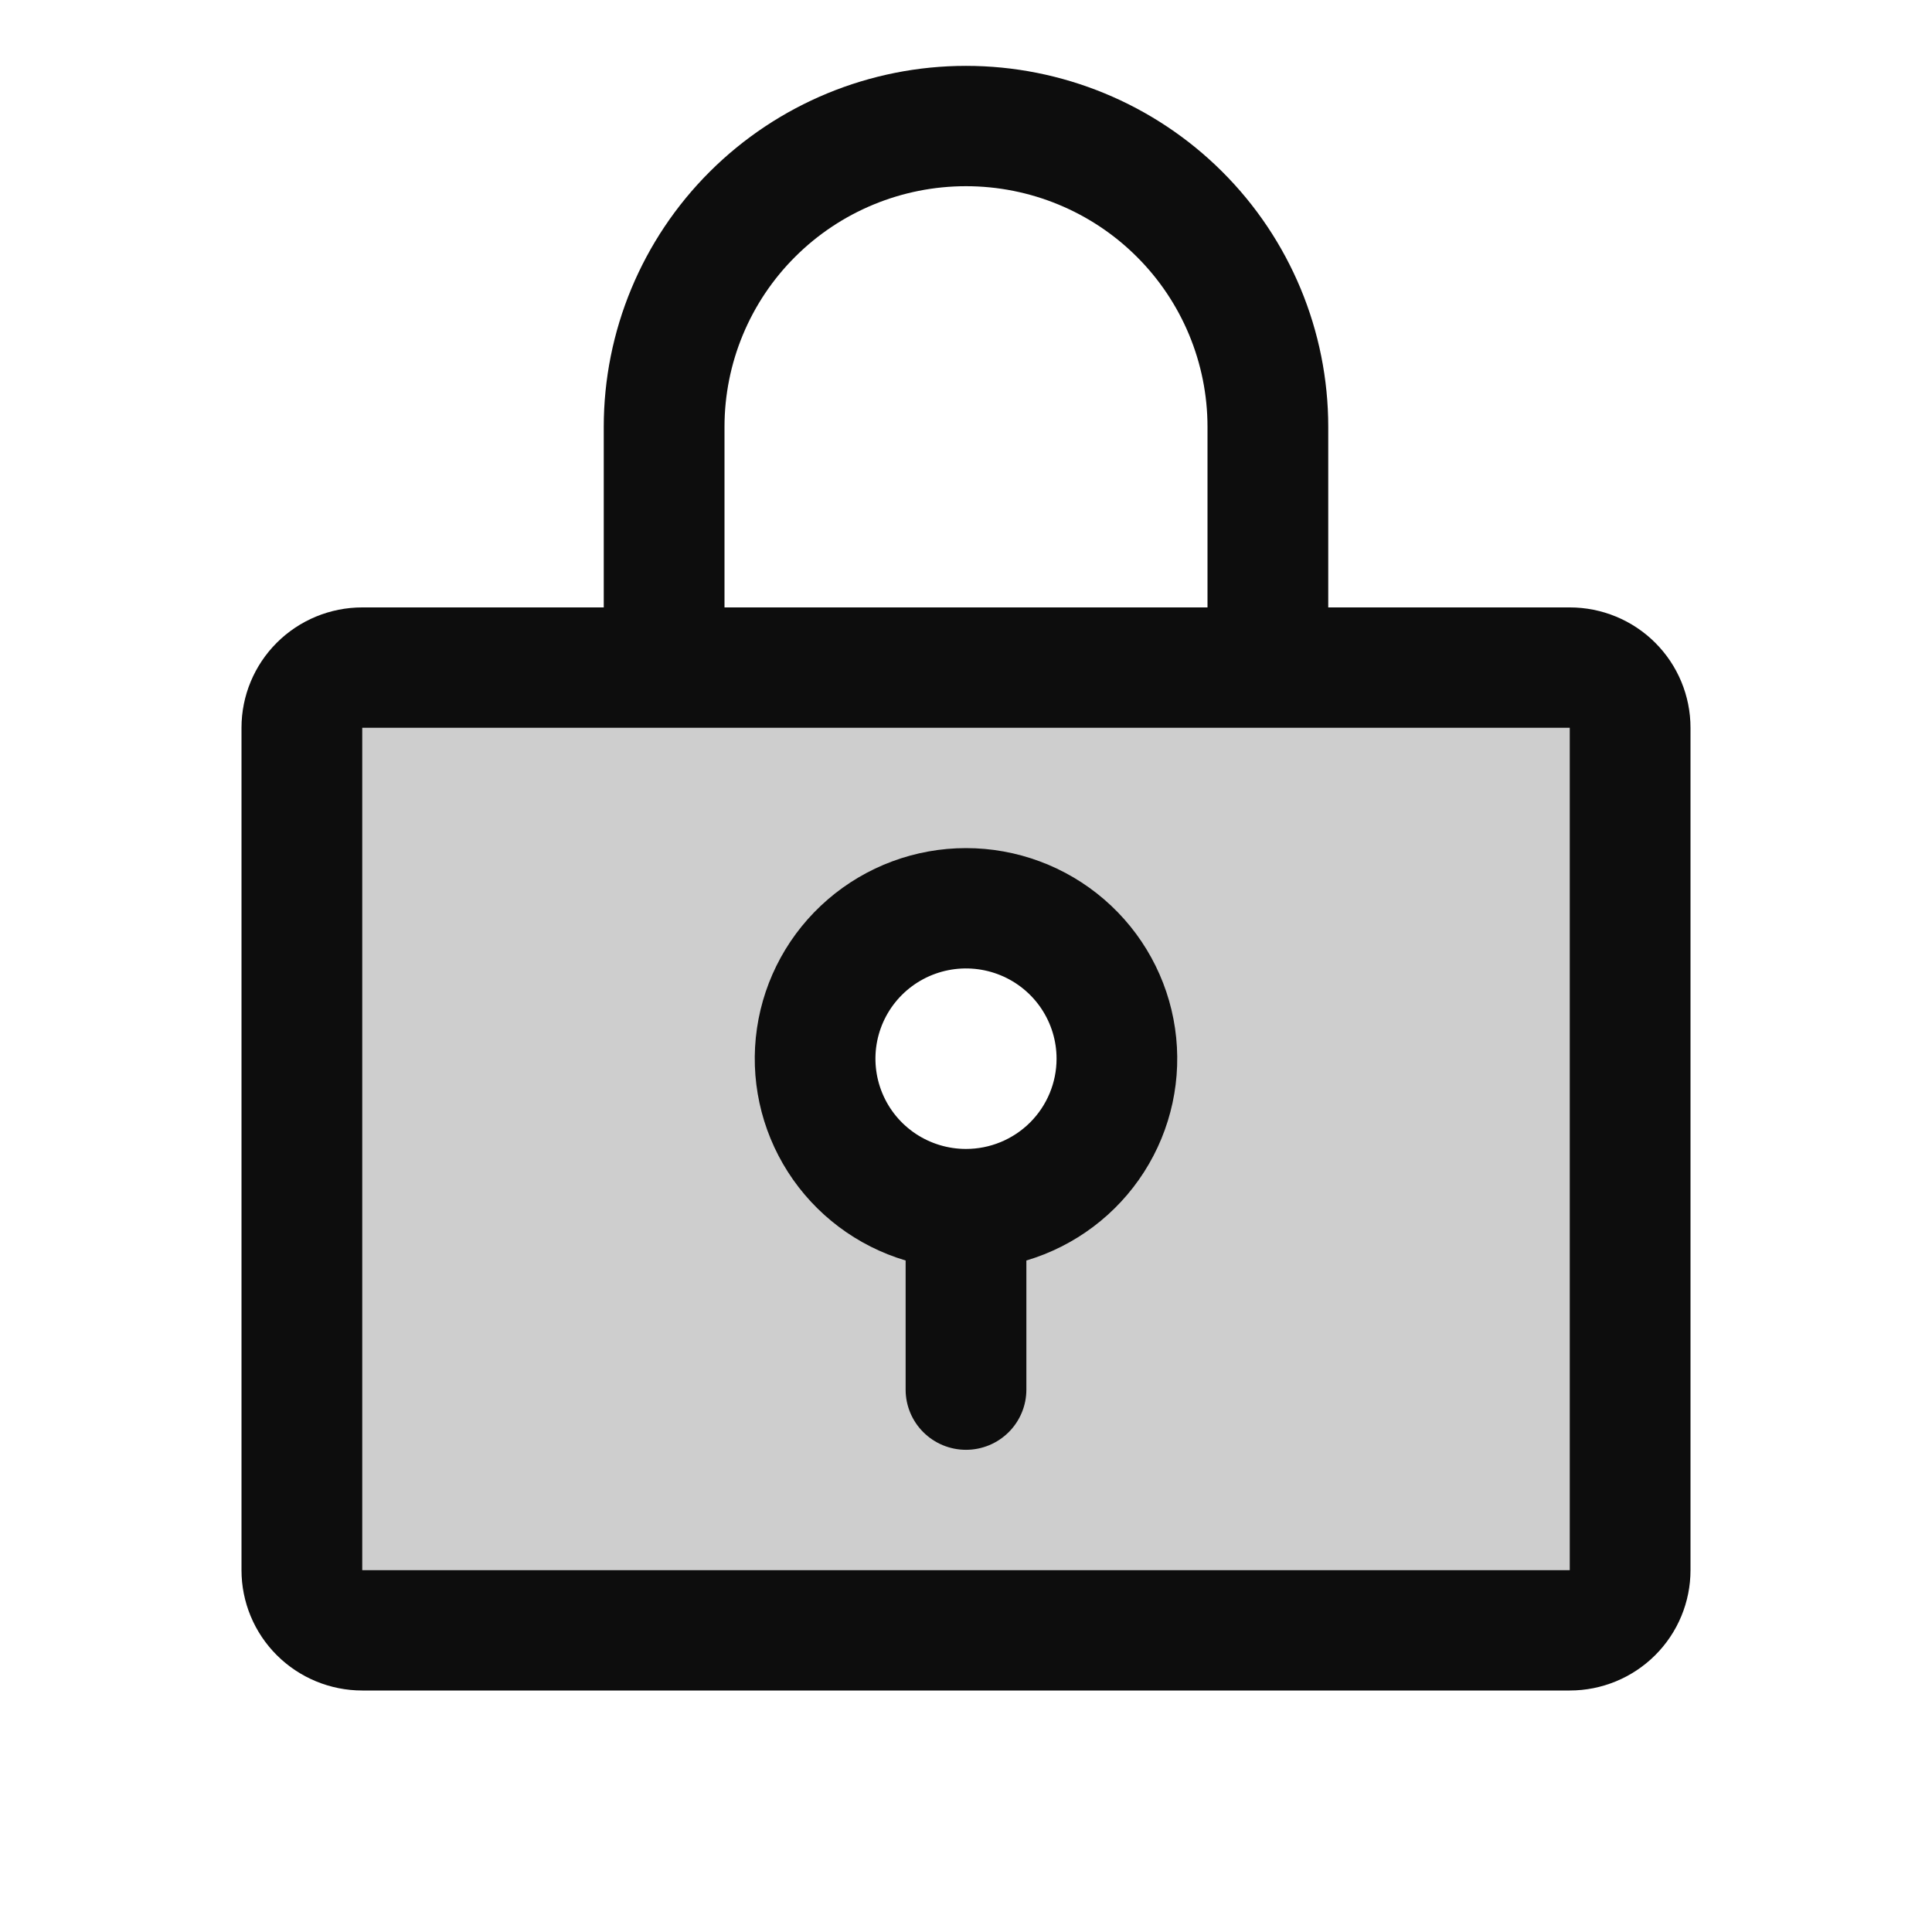 <svg width="88" height="88" viewBox="0 0 88 88" fill="none" xmlns="http://www.w3.org/2000/svg">
<path opacity="0.2" d="M72.227 30H16.773C16.037 30 15.332 30.29 14.812 30.805C14.292 31.321 14 32.021 14 32.75V71.25C14 71.979 14.292 72.679 14.812 73.195C15.332 73.71 16.037 74 16.773 74H72.227C72.963 74 73.668 73.71 74.188 73.195C74.708 72.679 75 71.979 75 71.25V32.75C75 32.021 74.708 31.321 74.188 30.805C73.668 30.29 72.963 30 72.227 30ZM44.5 54.75C43.129 54.75 41.789 54.347 40.649 53.591C39.509 52.836 38.62 51.762 38.096 50.506C37.571 49.25 37.434 47.867 37.701 46.534C37.969 45.2 38.629 43.975 39.599 43.014C40.568 42.052 41.803 41.397 43.148 41.132C44.492 40.867 45.886 41.003 47.153 41.523C48.419 42.044 49.502 42.925 50.264 44.056C51.025 45.186 51.432 46.515 51.432 47.875C51.432 49.698 50.702 51.447 49.401 52.736C48.102 54.026 46.338 54.75 44.5 54.75Z" fill="#0D0D0D"/>
<path d="M71.5 27.667H60.5V19.444C60.5 15.083 58.762 10.9 55.667 7.816C52.573 4.733 48.376 3 44 3C39.624 3 35.427 4.733 32.333 7.816C29.238 10.9 27.5 15.083 27.5 19.444V27.667H16.5C15.041 27.667 13.642 28.244 12.611 29.272C11.579 30.3 11 31.694 11 33.148V71.519C11 72.972 11.579 74.367 12.611 75.394C13.642 76.422 15.041 77 16.5 77H71.5C72.959 77 74.358 76.422 75.389 75.394C76.421 74.367 77 72.972 77 71.519V33.148C77 31.694 76.421 30.3 75.389 29.272C74.358 28.244 72.959 27.667 71.5 27.667ZM33 19.444C33 16.537 34.159 13.748 36.222 11.693C38.285 9.636 41.083 8.481 44 8.481C46.917 8.481 49.715 9.636 51.778 11.693C53.841 13.748 55 16.537 55 19.444V27.667H33V19.444ZM71.5 71.519H16.5V33.148H71.5V71.519ZM44 38.63C41.689 38.63 39.455 39.46 37.707 40.967C35.958 42.474 34.813 44.558 34.479 46.837C34.145 49.117 34.646 51.44 35.889 53.382C37.132 55.324 39.035 56.755 41.25 57.414V63.296C41.25 64.023 41.54 64.72 42.056 65.234C42.571 65.748 43.271 66.037 44 66.037C44.729 66.037 45.429 65.748 45.944 65.234C46.46 64.72 46.75 64.023 46.75 63.296V57.414C48.965 56.755 50.868 55.324 52.111 53.382C53.354 51.44 53.855 49.117 53.521 46.837C53.187 44.558 52.042 42.474 50.293 40.967C48.545 39.46 46.311 38.63 44 38.63ZM44 52.333C43.184 52.333 42.387 52.092 41.708 51.641C41.03 51.189 40.501 50.547 40.189 49.795C39.877 49.044 39.795 48.218 39.954 47.42C40.113 46.623 40.506 45.89 41.083 45.315C41.66 44.74 42.395 44.349 43.195 44.19C43.995 44.032 44.825 44.113 45.579 44.424C46.332 44.735 46.977 45.262 47.43 45.938C47.883 46.614 48.125 47.409 48.125 48.222C48.125 49.313 47.69 50.358 46.917 51.129C46.143 51.9 45.094 52.333 44 52.333Z" fill="#0D0D0D"/>
</svg>
